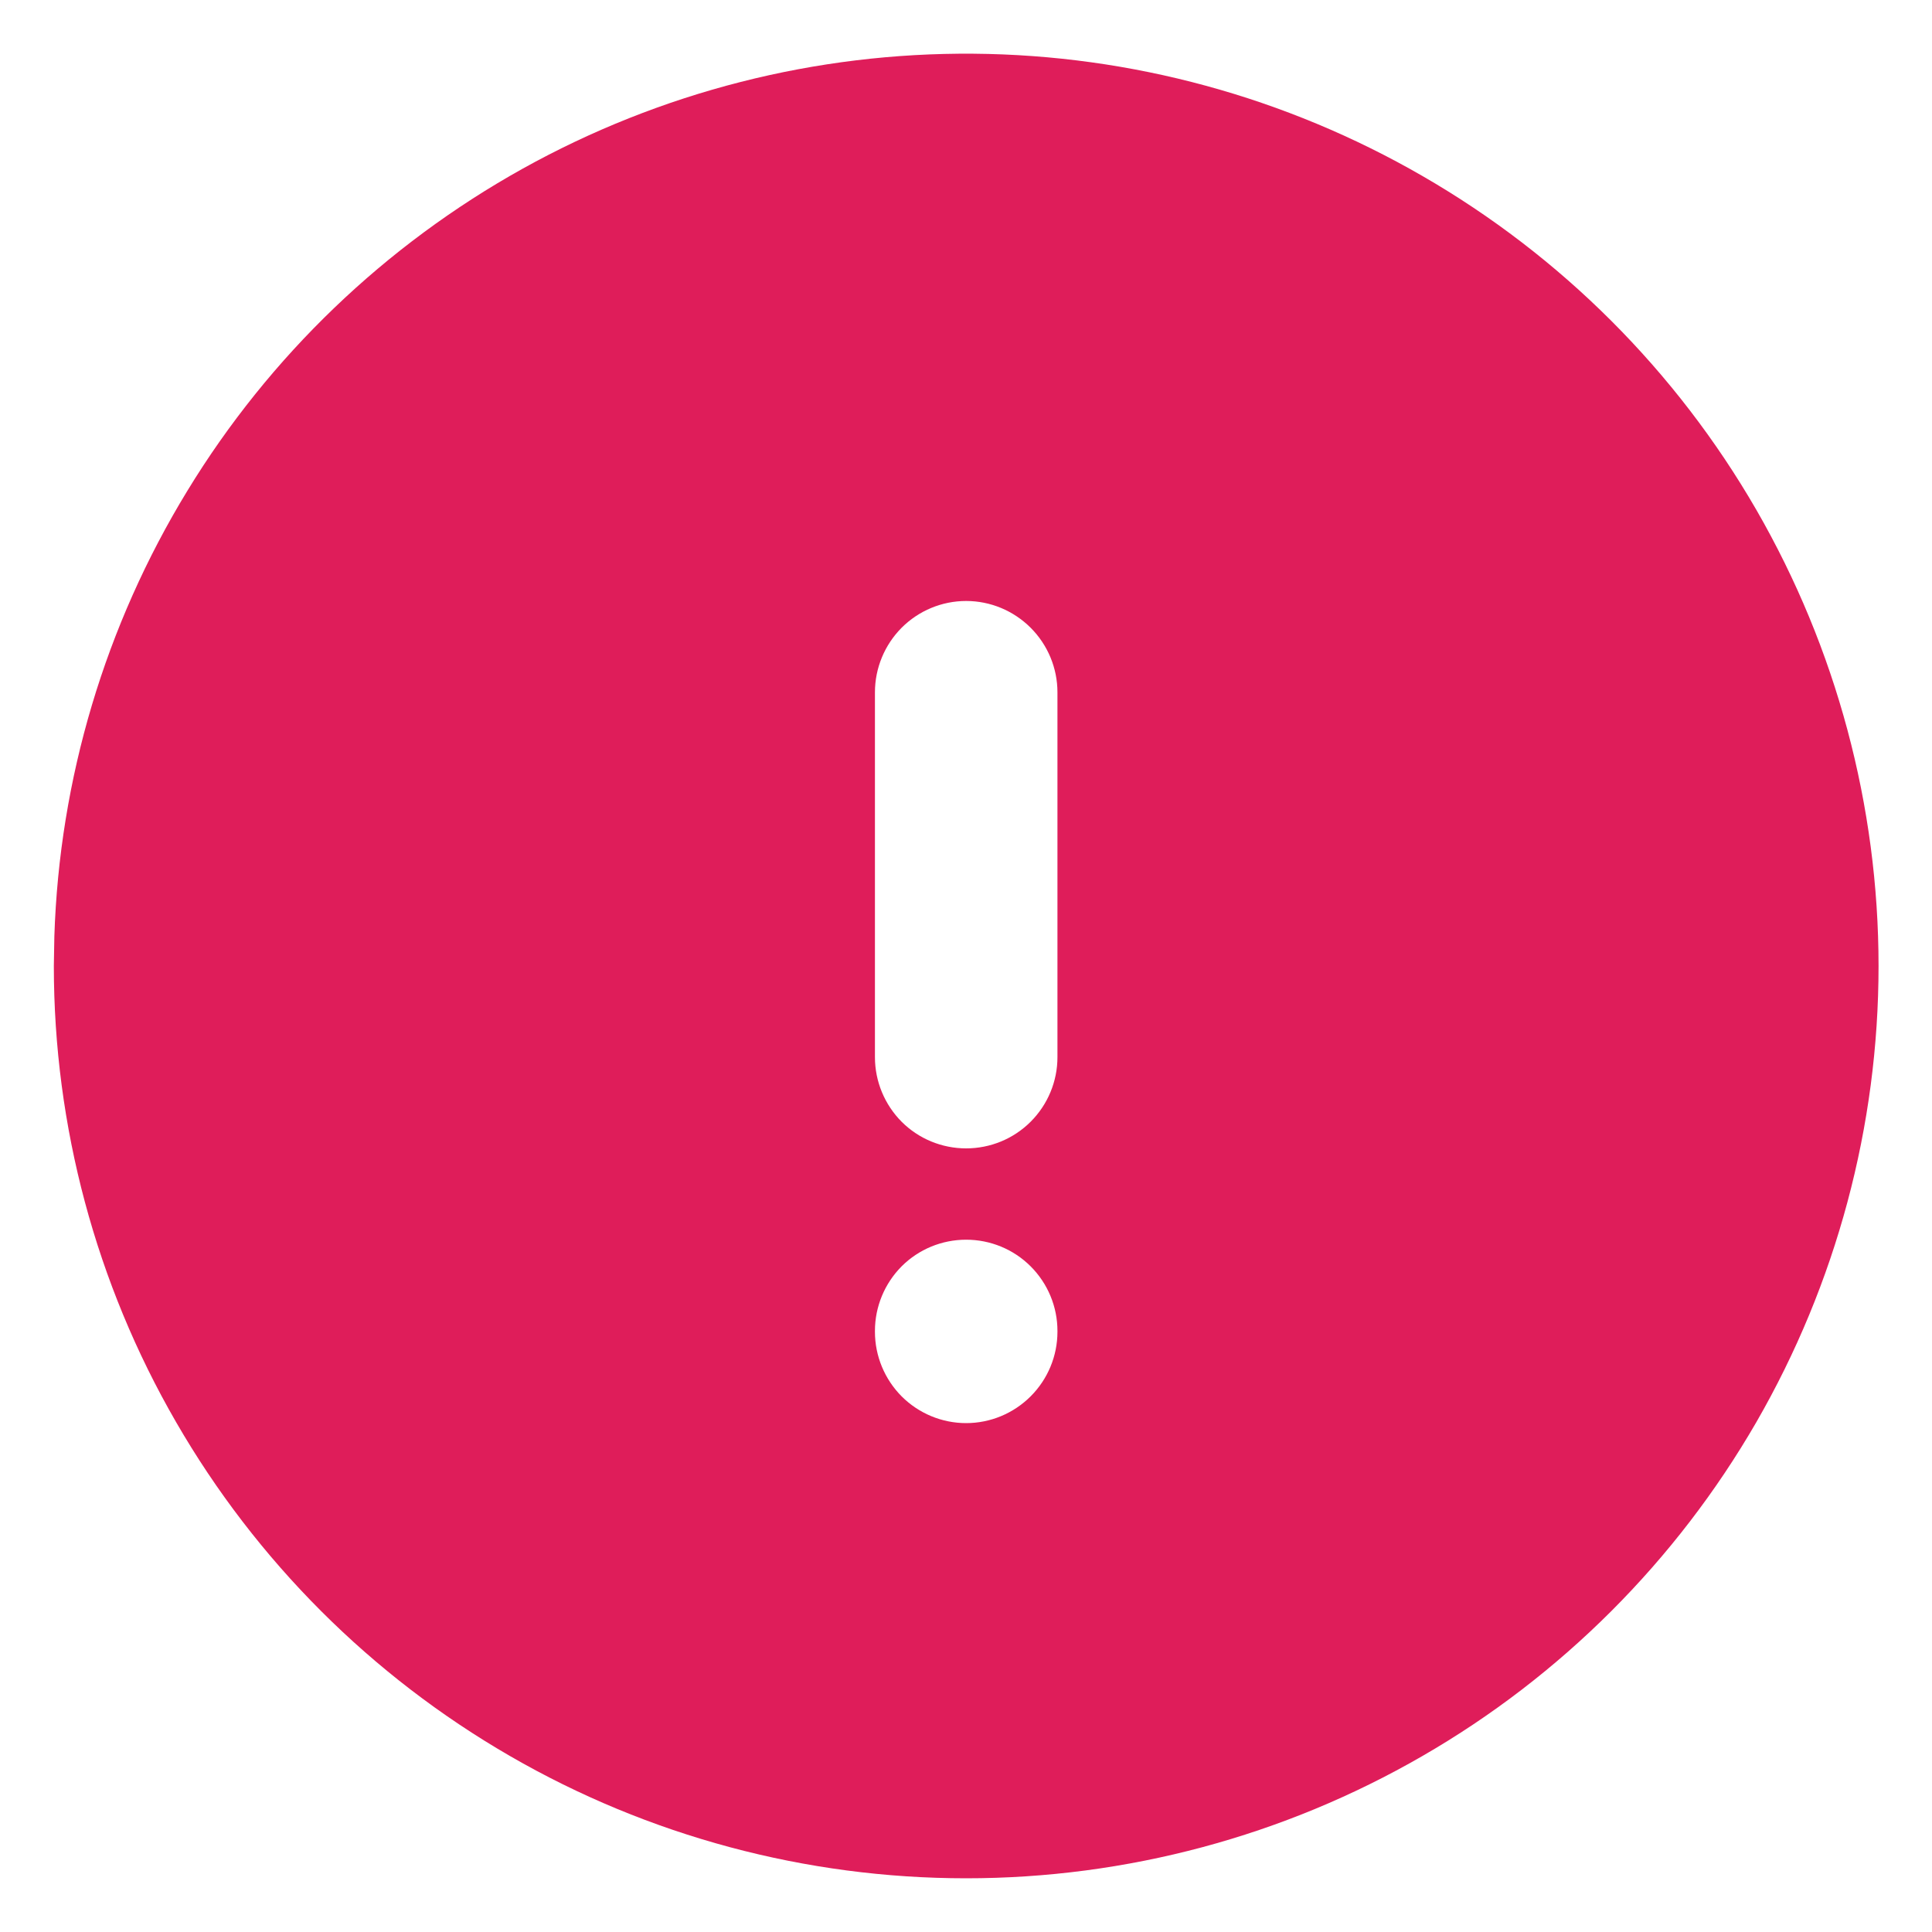 <svg width="15" height="15" viewBox="0 0 15 15" fill="none" xmlns="http://www.w3.org/2000/svg">
<path d="M11.043 1.366C12.12 1.987 13.014 2.881 13.636 3.958C14.257 5.035 14.585 6.257 14.585 7.5C14.585 8.743 14.257 9.965 13.636 11.042C13.014 12.118 12.12 13.013 11.043 13.634C9.966 14.256 8.745 14.583 7.501 14.583C6.258 14.583 5.036 14.256 3.96 13.634C2.883 13.012 1.989 12.118 1.367 11.041C0.745 9.965 0.418 8.743 0.418 7.5L0.422 7.27C0.461 6.047 0.817 4.855 1.455 3.81C2.092 2.765 2.99 1.904 4.059 1.309C5.129 0.714 6.335 0.407 7.559 0.417C8.783 0.427 9.983 0.754 11.043 1.366ZM7.501 9.625C7.313 9.625 7.133 9.699 7 9.832C6.868 9.965 6.793 10.145 6.793 10.333V10.34C6.793 10.528 6.868 10.708 7 10.841C7.133 10.974 7.313 11.049 7.501 11.049C7.689 11.049 7.869 10.974 8.002 10.841C8.135 10.708 8.21 10.528 8.21 10.34V10.333C8.21 10.145 8.135 9.965 8.002 9.832C7.869 9.699 7.689 9.625 7.501 9.625ZM7.501 4.666C7.313 4.666 7.133 4.741 7 4.874C6.868 5.007 6.793 5.187 6.793 5.375V8.208C6.793 8.396 6.868 8.576 7 8.709C7.133 8.842 7.313 8.916 7.501 8.916C7.689 8.916 7.869 8.842 8.002 8.709C8.135 8.576 8.21 8.396 8.21 8.208V5.375C8.21 5.187 8.135 5.007 8.002 4.874C7.869 4.741 7.689 4.666 7.501 4.666Z" fill="#DF1D5A"/>
</svg>
